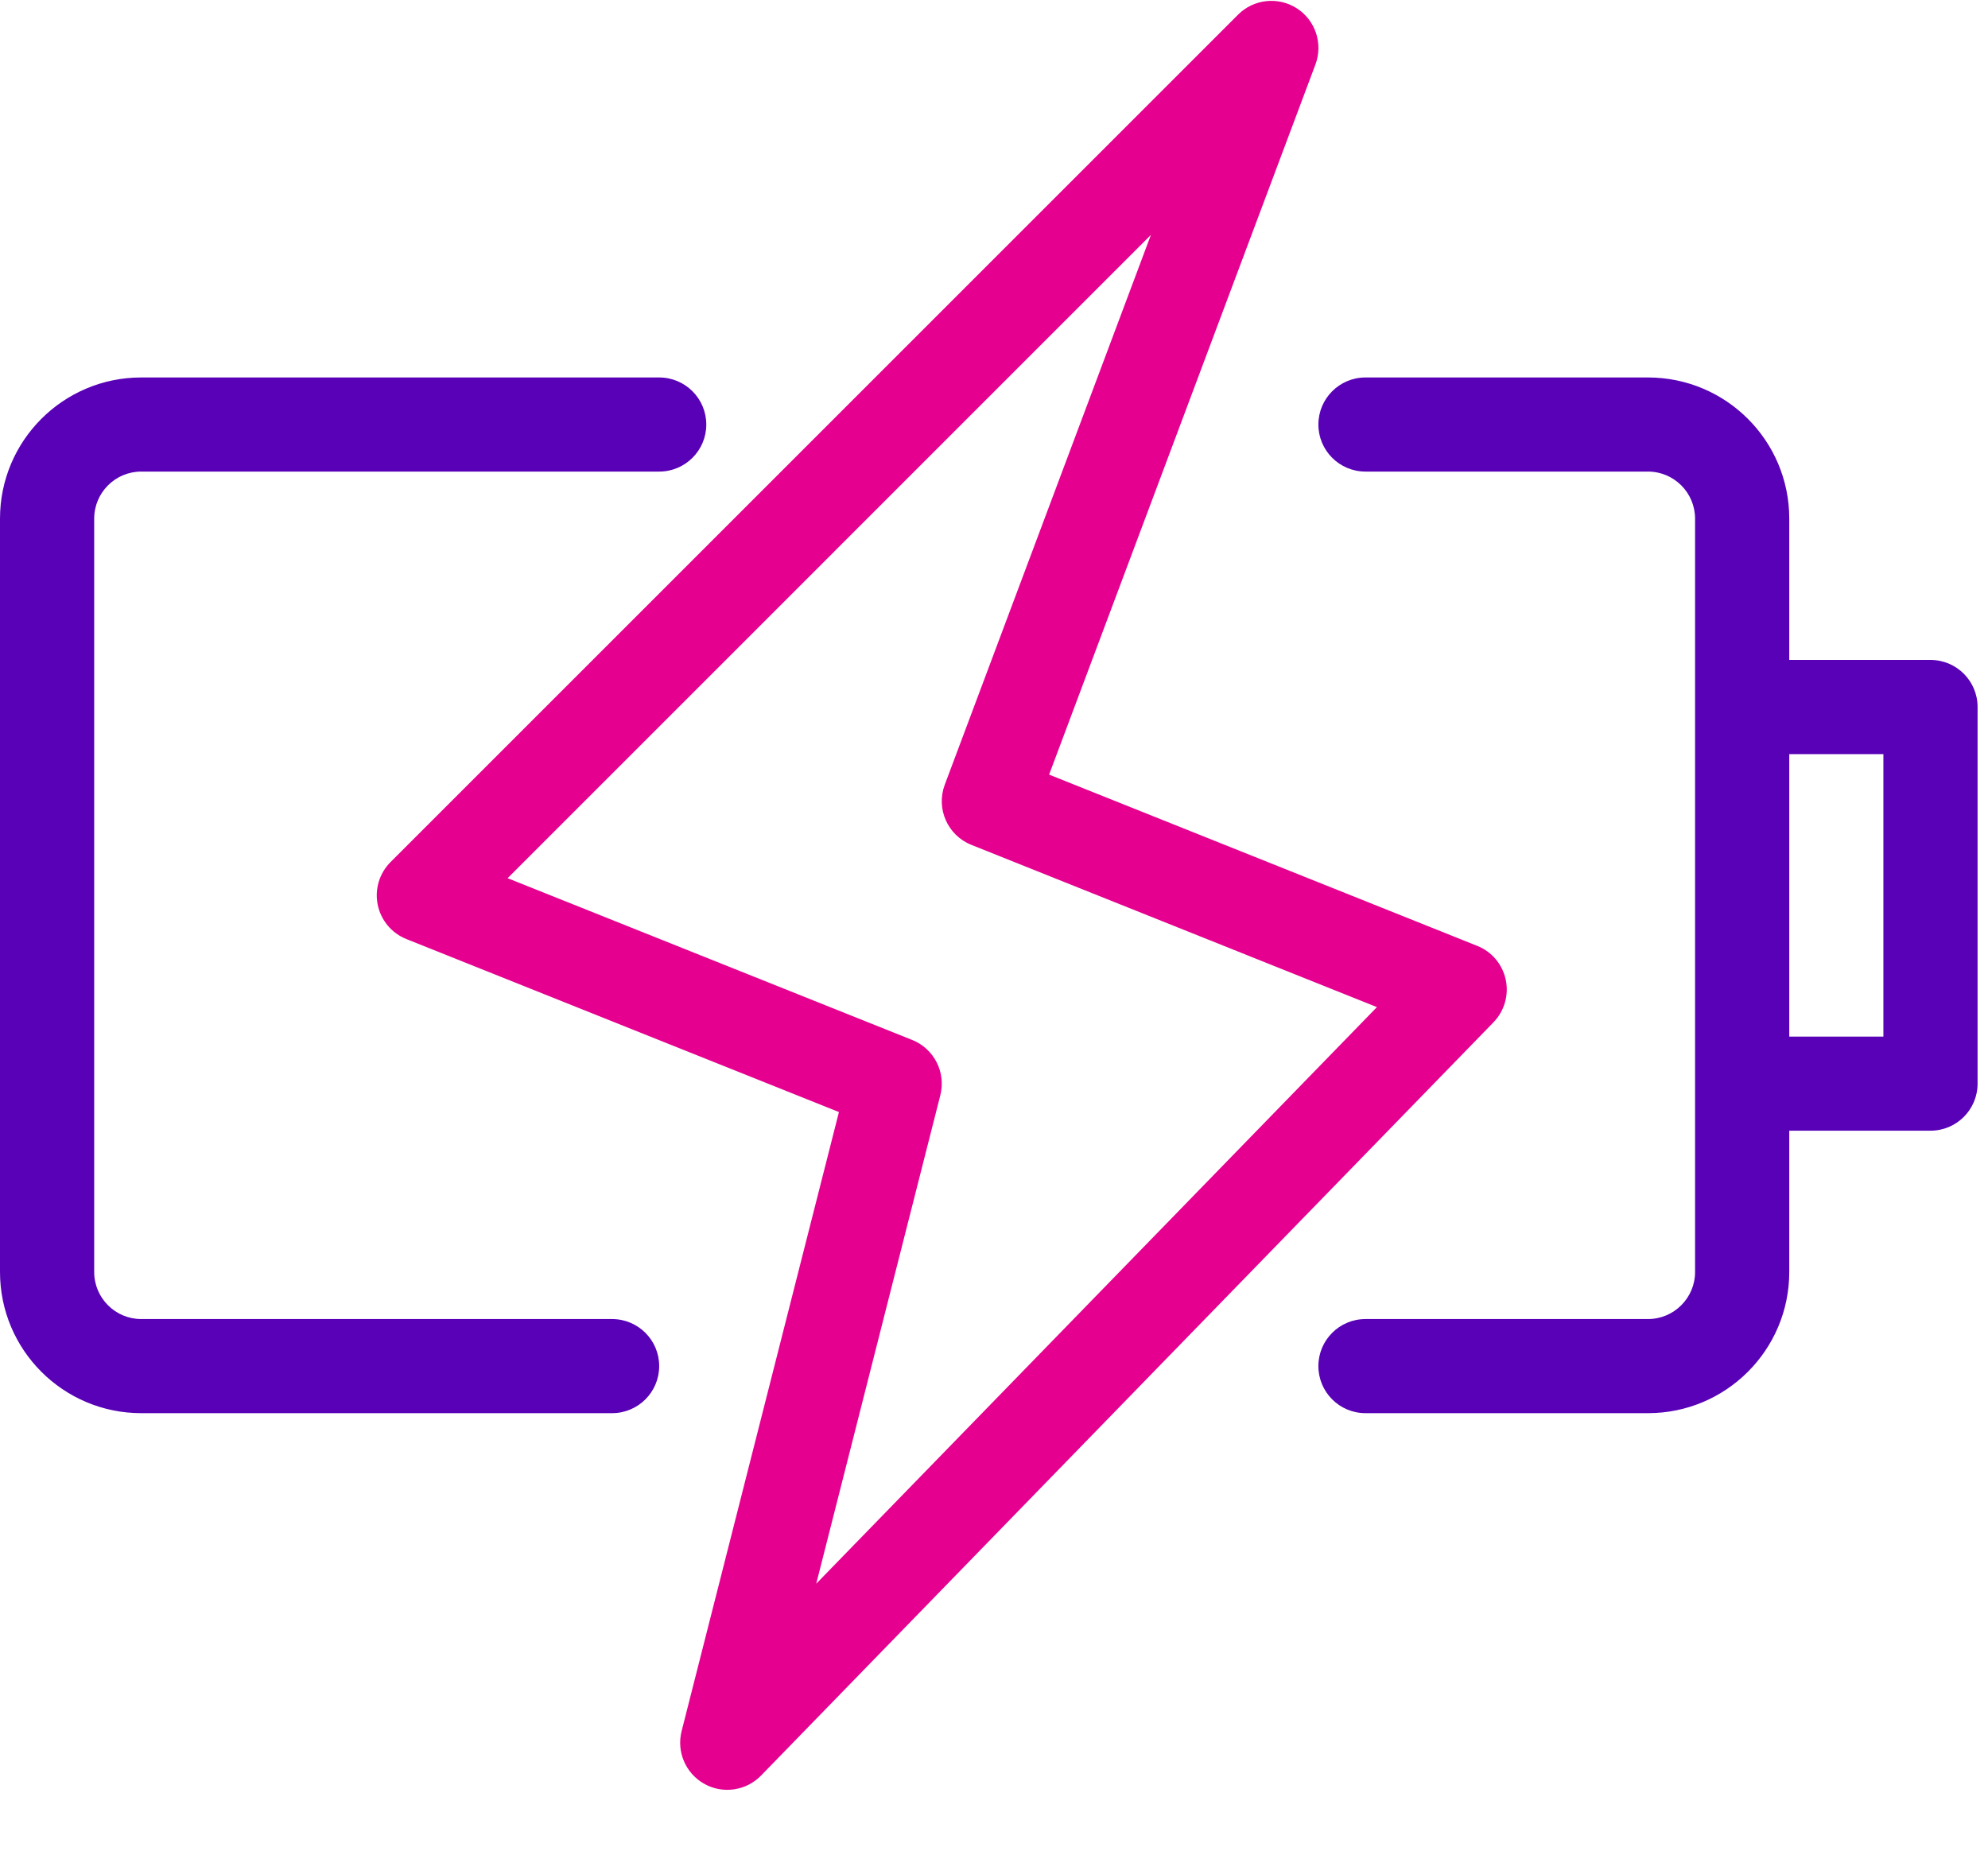 <svg width="29" height="27" viewBox="0 0 29 27" fill="none" xmlns="http://www.w3.org/2000/svg">
<path d="M1.374 7.567C1.374 7.188 1.681 6.88 2.06 6.88H9.616C9.995 6.88 10.303 6.573 10.303 6.194C10.303 5.814 9.995 5.507 9.616 5.507H2.06C0.923 5.507 1.37366e-05 6.429 0 7.567V18.557C0 19.695 0.923 20.617 2.06 20.617H8.929C9.308 20.617 9.616 20.31 9.616 19.93C9.616 19.551 9.308 19.244 8.929 19.244H2.06C1.681 19.244 1.374 18.936 1.374 18.557V7.567Z" fill="#5801B7"/>
<path fill-rule="evenodd" clip-rule="evenodd" d="M19.919 5.507C19.54 5.507 19.232 5.814 19.232 6.194C19.232 6.573 19.54 6.88 19.919 6.88H24.04C24.419 6.88 24.727 7.188 24.727 7.567V18.557C24.727 18.936 24.419 19.244 24.04 19.244H19.919C19.54 19.244 19.232 19.551 19.232 19.93C19.232 20.31 19.54 20.617 19.919 20.617H24.04C25.178 20.617 26.101 19.695 26.101 18.557V16.496H28.161C28.541 16.496 28.848 16.189 28.848 15.809V10.315C28.848 9.935 28.541 9.628 28.161 9.628H26.101V7.567C26.101 6.429 25.178 5.507 24.04 5.507H19.919ZM26.101 11.002V15.123H27.474V11.002H26.101Z" fill="#5801B7"/>
<path fill-rule="evenodd" clip-rule="evenodd" d="M18.918 0.122C19.19 0.297 19.302 0.638 19.189 0.941L15.304 11.301L21.548 13.799C21.761 13.883 21.917 14.069 21.965 14.293C22.013 14.518 21.945 14.751 21.786 14.915L11.102 25.904C10.885 26.127 10.545 26.177 10.274 26.025C10.002 25.873 9.867 25.558 9.943 25.256L12.238 16.224L5.928 13.7C5.713 13.614 5.557 13.427 5.51 13.2C5.464 12.974 5.534 12.74 5.697 12.577L18.06 0.214C18.289 -0.015 18.646 -0.053 18.918 0.122ZM7.405 12.812L13.306 15.172C13.626 15.3 13.802 15.645 13.717 15.979L11.907 23.105L20.086 14.693L14.17 12.326C13.823 12.188 13.651 11.797 13.782 11.448L16.789 3.427L7.405 12.812Z" fill="#E6008F"/>
</svg>
